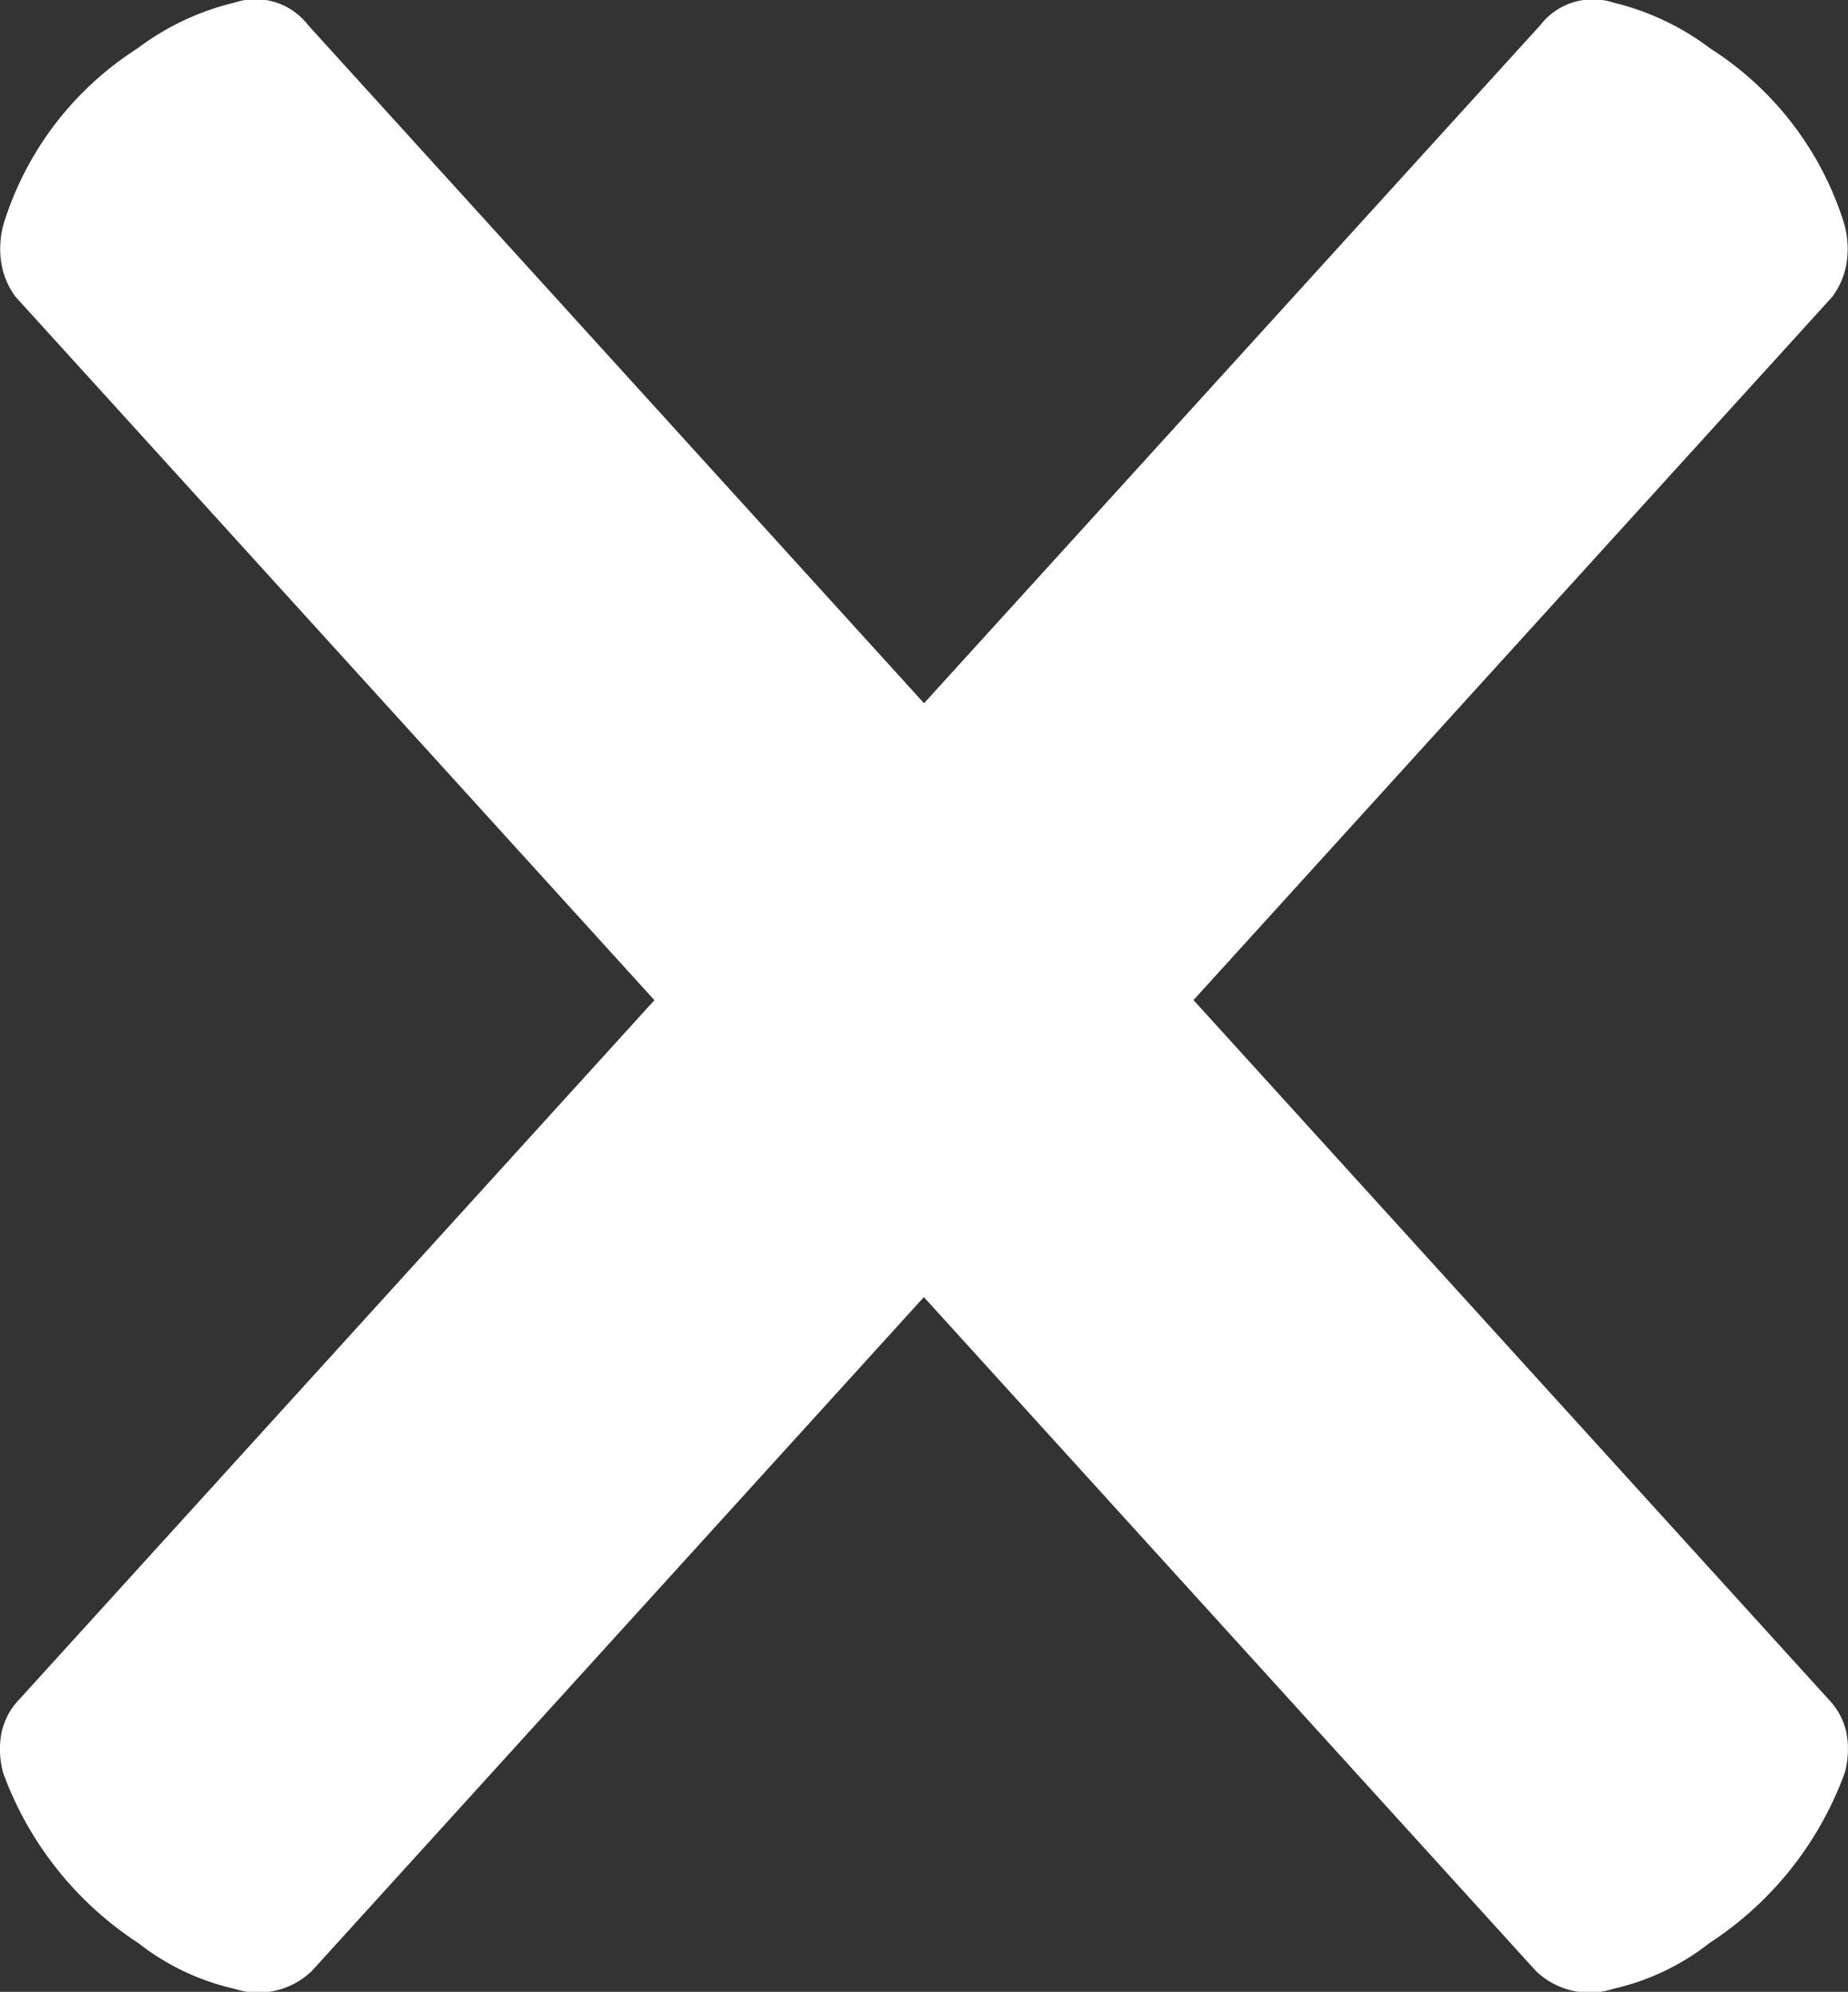 <svg xmlns="http://www.w3.org/2000/svg" xmlns:xlink="http://www.w3.org/1999/xlink" width="20.637" height="22.245" viewBox="0 0 20.637 22.245">
  <rect x="0" y="0" width="20.637" height="22.245" fill="#333333" stroke="none"/>
  <defs>
    <clipPath id="clip-path">
      <rect id="Rectangle_346" data-name="Rectangle 346" width="20.637" height="22.245"/>
    </clipPath>
  </defs>
  <g id="Groupe_1036" data-name="Groupe 1036" transform="translate(-1481 -338)">
    <g id="Groupe_1035" data-name="Groupe 1035" transform="translate(1481 338)">
      <g id="Groupe_1022" data-name="Groupe 1022" clip-path="url(#clip-path)">
        <path id="Tracé_769" data-name="Tracé 769" d="M20.618,19.345a.773.773,0,0,0-.2-.369l-7.09-7.807,7.133-7.854a.86.86,0,0,0,.157-.359,1.023,1.023,0,0,0-.044-.521A3.58,3.58,0,0,0,19.1.542,2.931,2.931,0,0,0,18.017.029.741.741,0,0,0,17.2.282L10.319,7.854,3.442.282A.741.741,0,0,0,2.62.029,2.931,2.931,0,0,0,1.533.542,3.581,3.581,0,0,0,.061,2.436a1.024,1.024,0,0,0-.043.521.86.86,0,0,0,.157.359l7.133,7.854L.218,18.976a.773.773,0,0,0-.2.369.988.988,0,0,0,.018.456,3.831,3.831,0,0,0,1.51,1.9,2.7,2.7,0,0,0,1.068.509.862.862,0,0,0,.87-.2l6.833-7.524,6.833,7.524a.862.862,0,0,0,.87.2A2.7,2.7,0,0,0,19.09,21.7a3.831,3.831,0,0,0,1.51-1.9.988.988,0,0,0,.018-.456" transform="translate(0 0)" fill="#fff"/>
      </g>
    </g>
  </g>
</svg>
